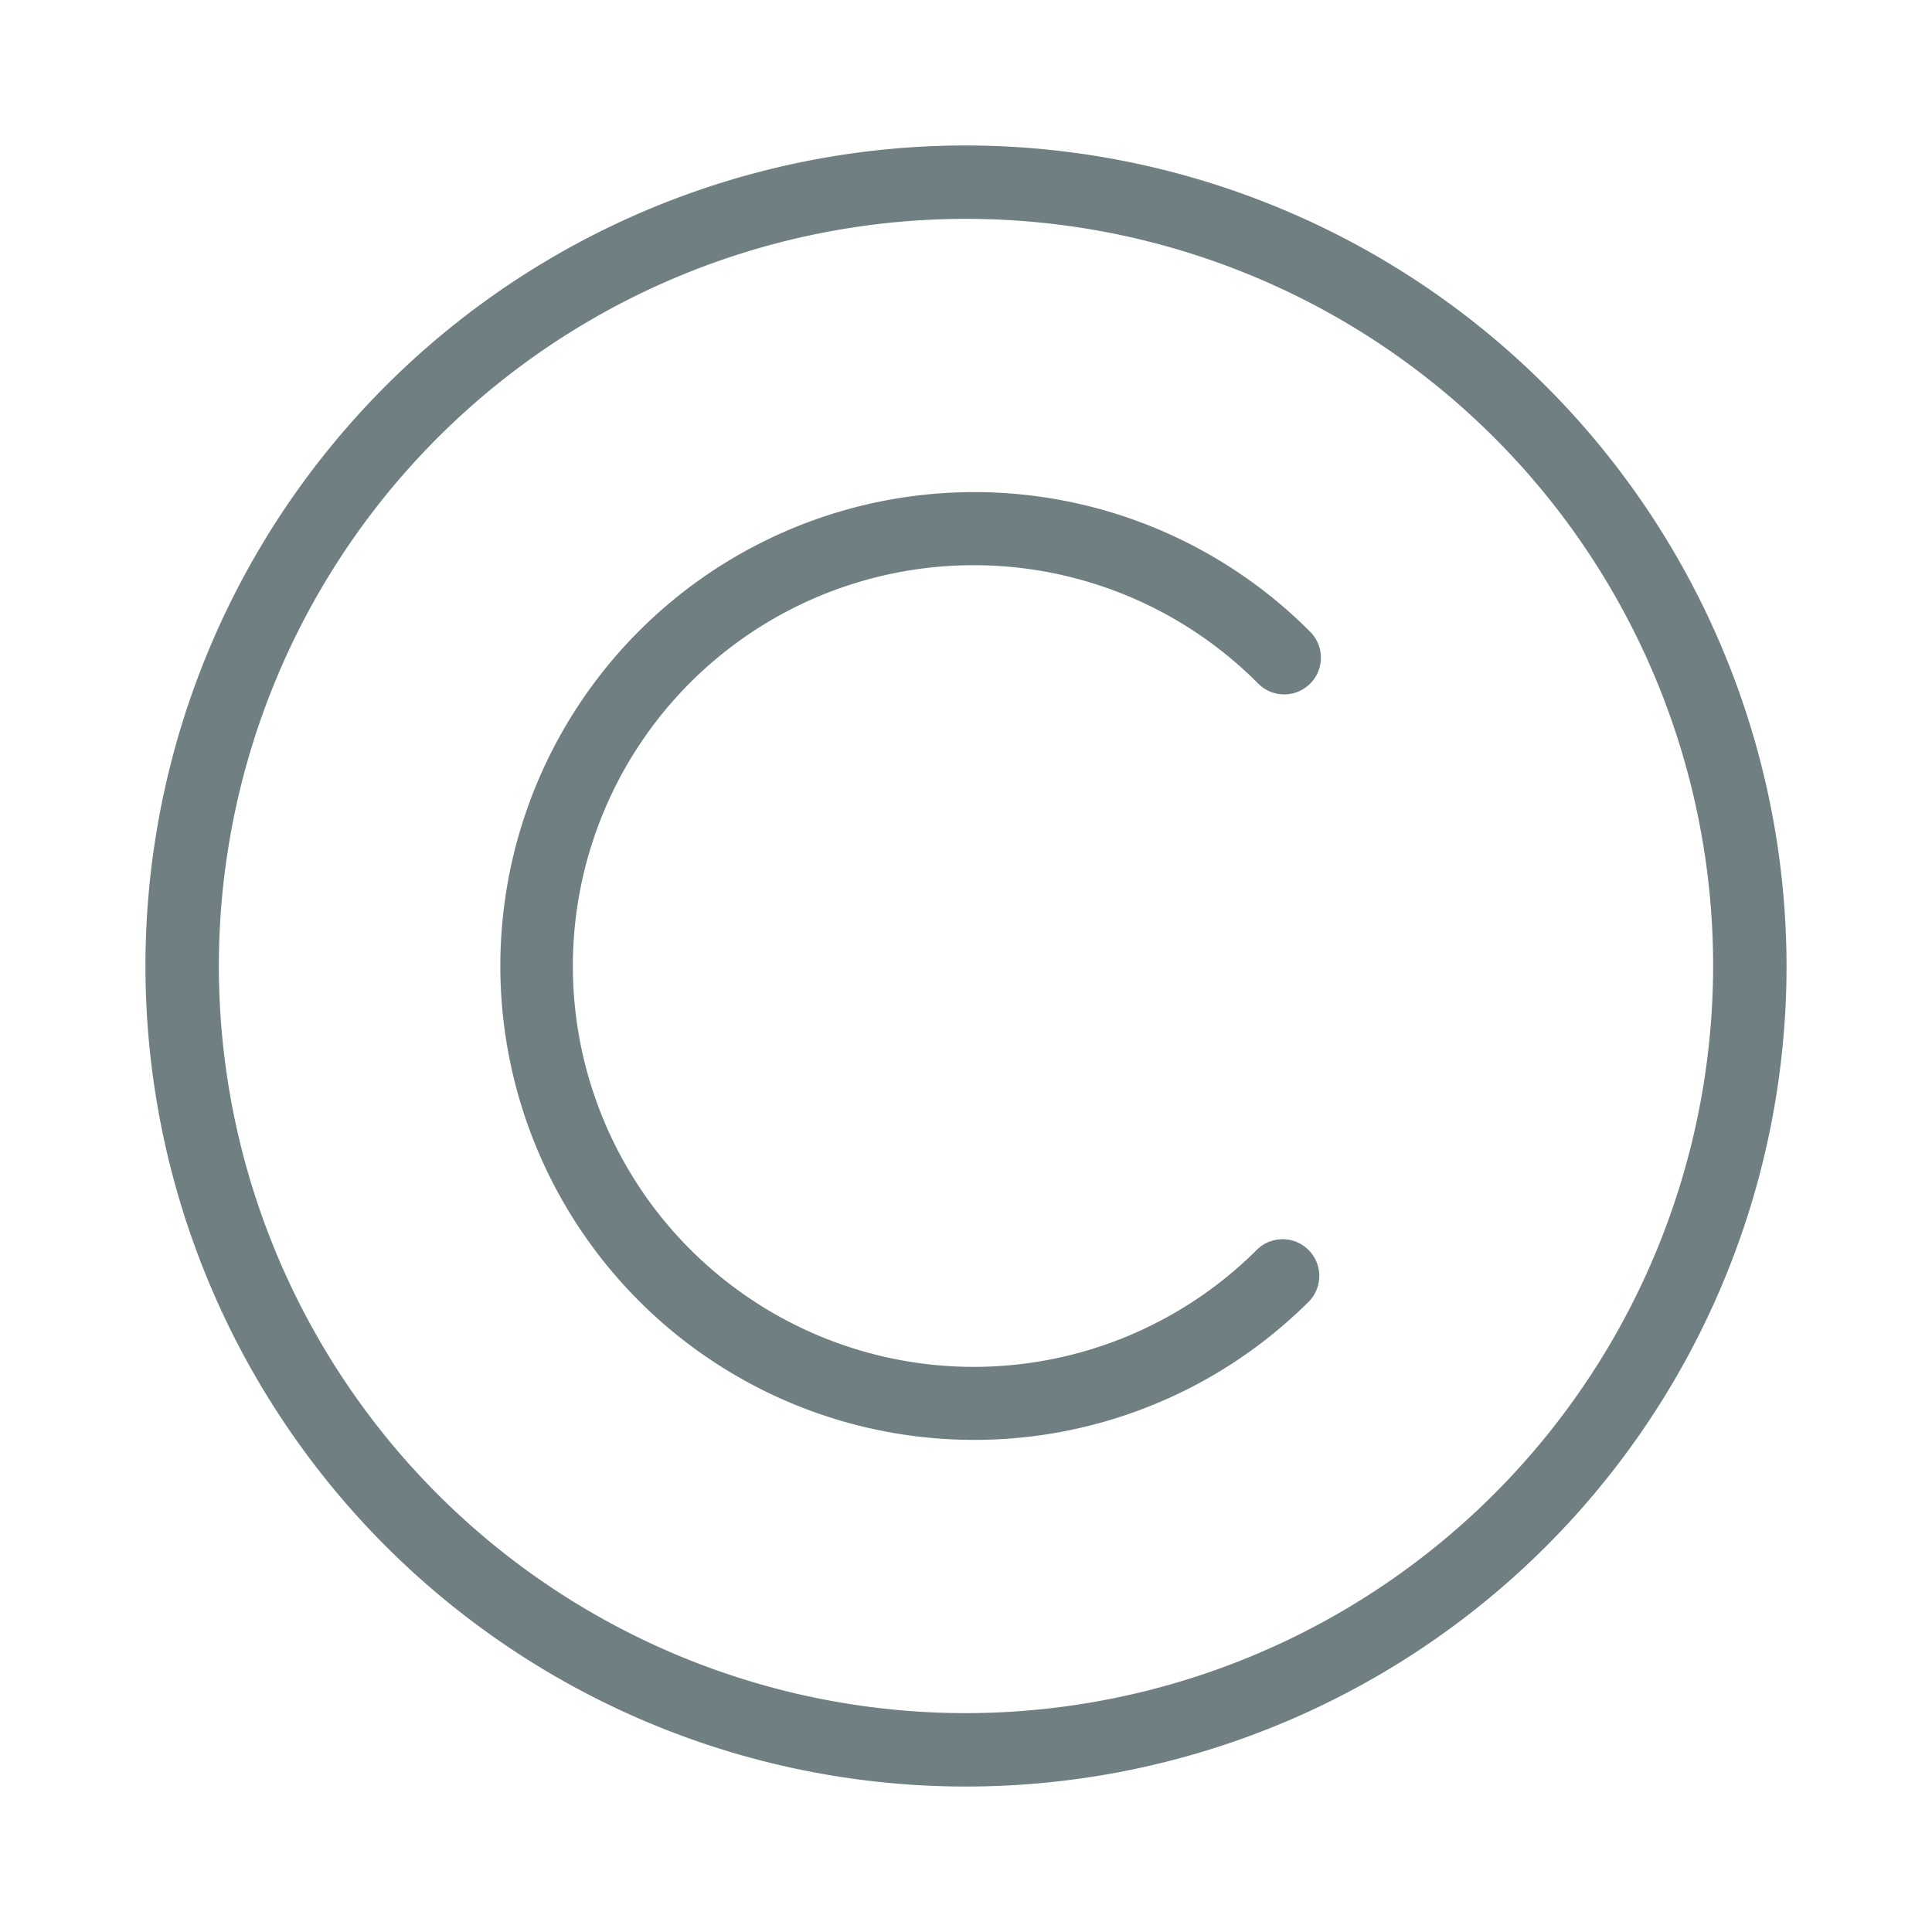 <?xml version="1.0" encoding="UTF-8"?> <svg xmlns="http://www.w3.org/2000/svg" id="Layer_1" data-name="Layer 1" viewBox="0 0 70 70"> <defs> <style>.cls-1{fill:#708082;}</style> </defs> <title>icons_izone - 1</title> <path class="cls-1" d="M35,5.27A29.73,29.73,0,1,0,64.73,35,29.77,29.77,0,0,0,35,5.27Zm0,56.8A27.07,27.07,0,1,1,62.07,35,27.1,27.1,0,0,1,35,62.07ZM25,24.74A14.51,14.51,0,0,0,45.56,45.26a1.33,1.33,0,0,1,1.88,1.88,17.17,17.17,0,1,1,0-24.28,1.33,1.33,0,1,1-1.88,1.88A14.53,14.53,0,0,0,25,24.74Z"></path> </svg> 